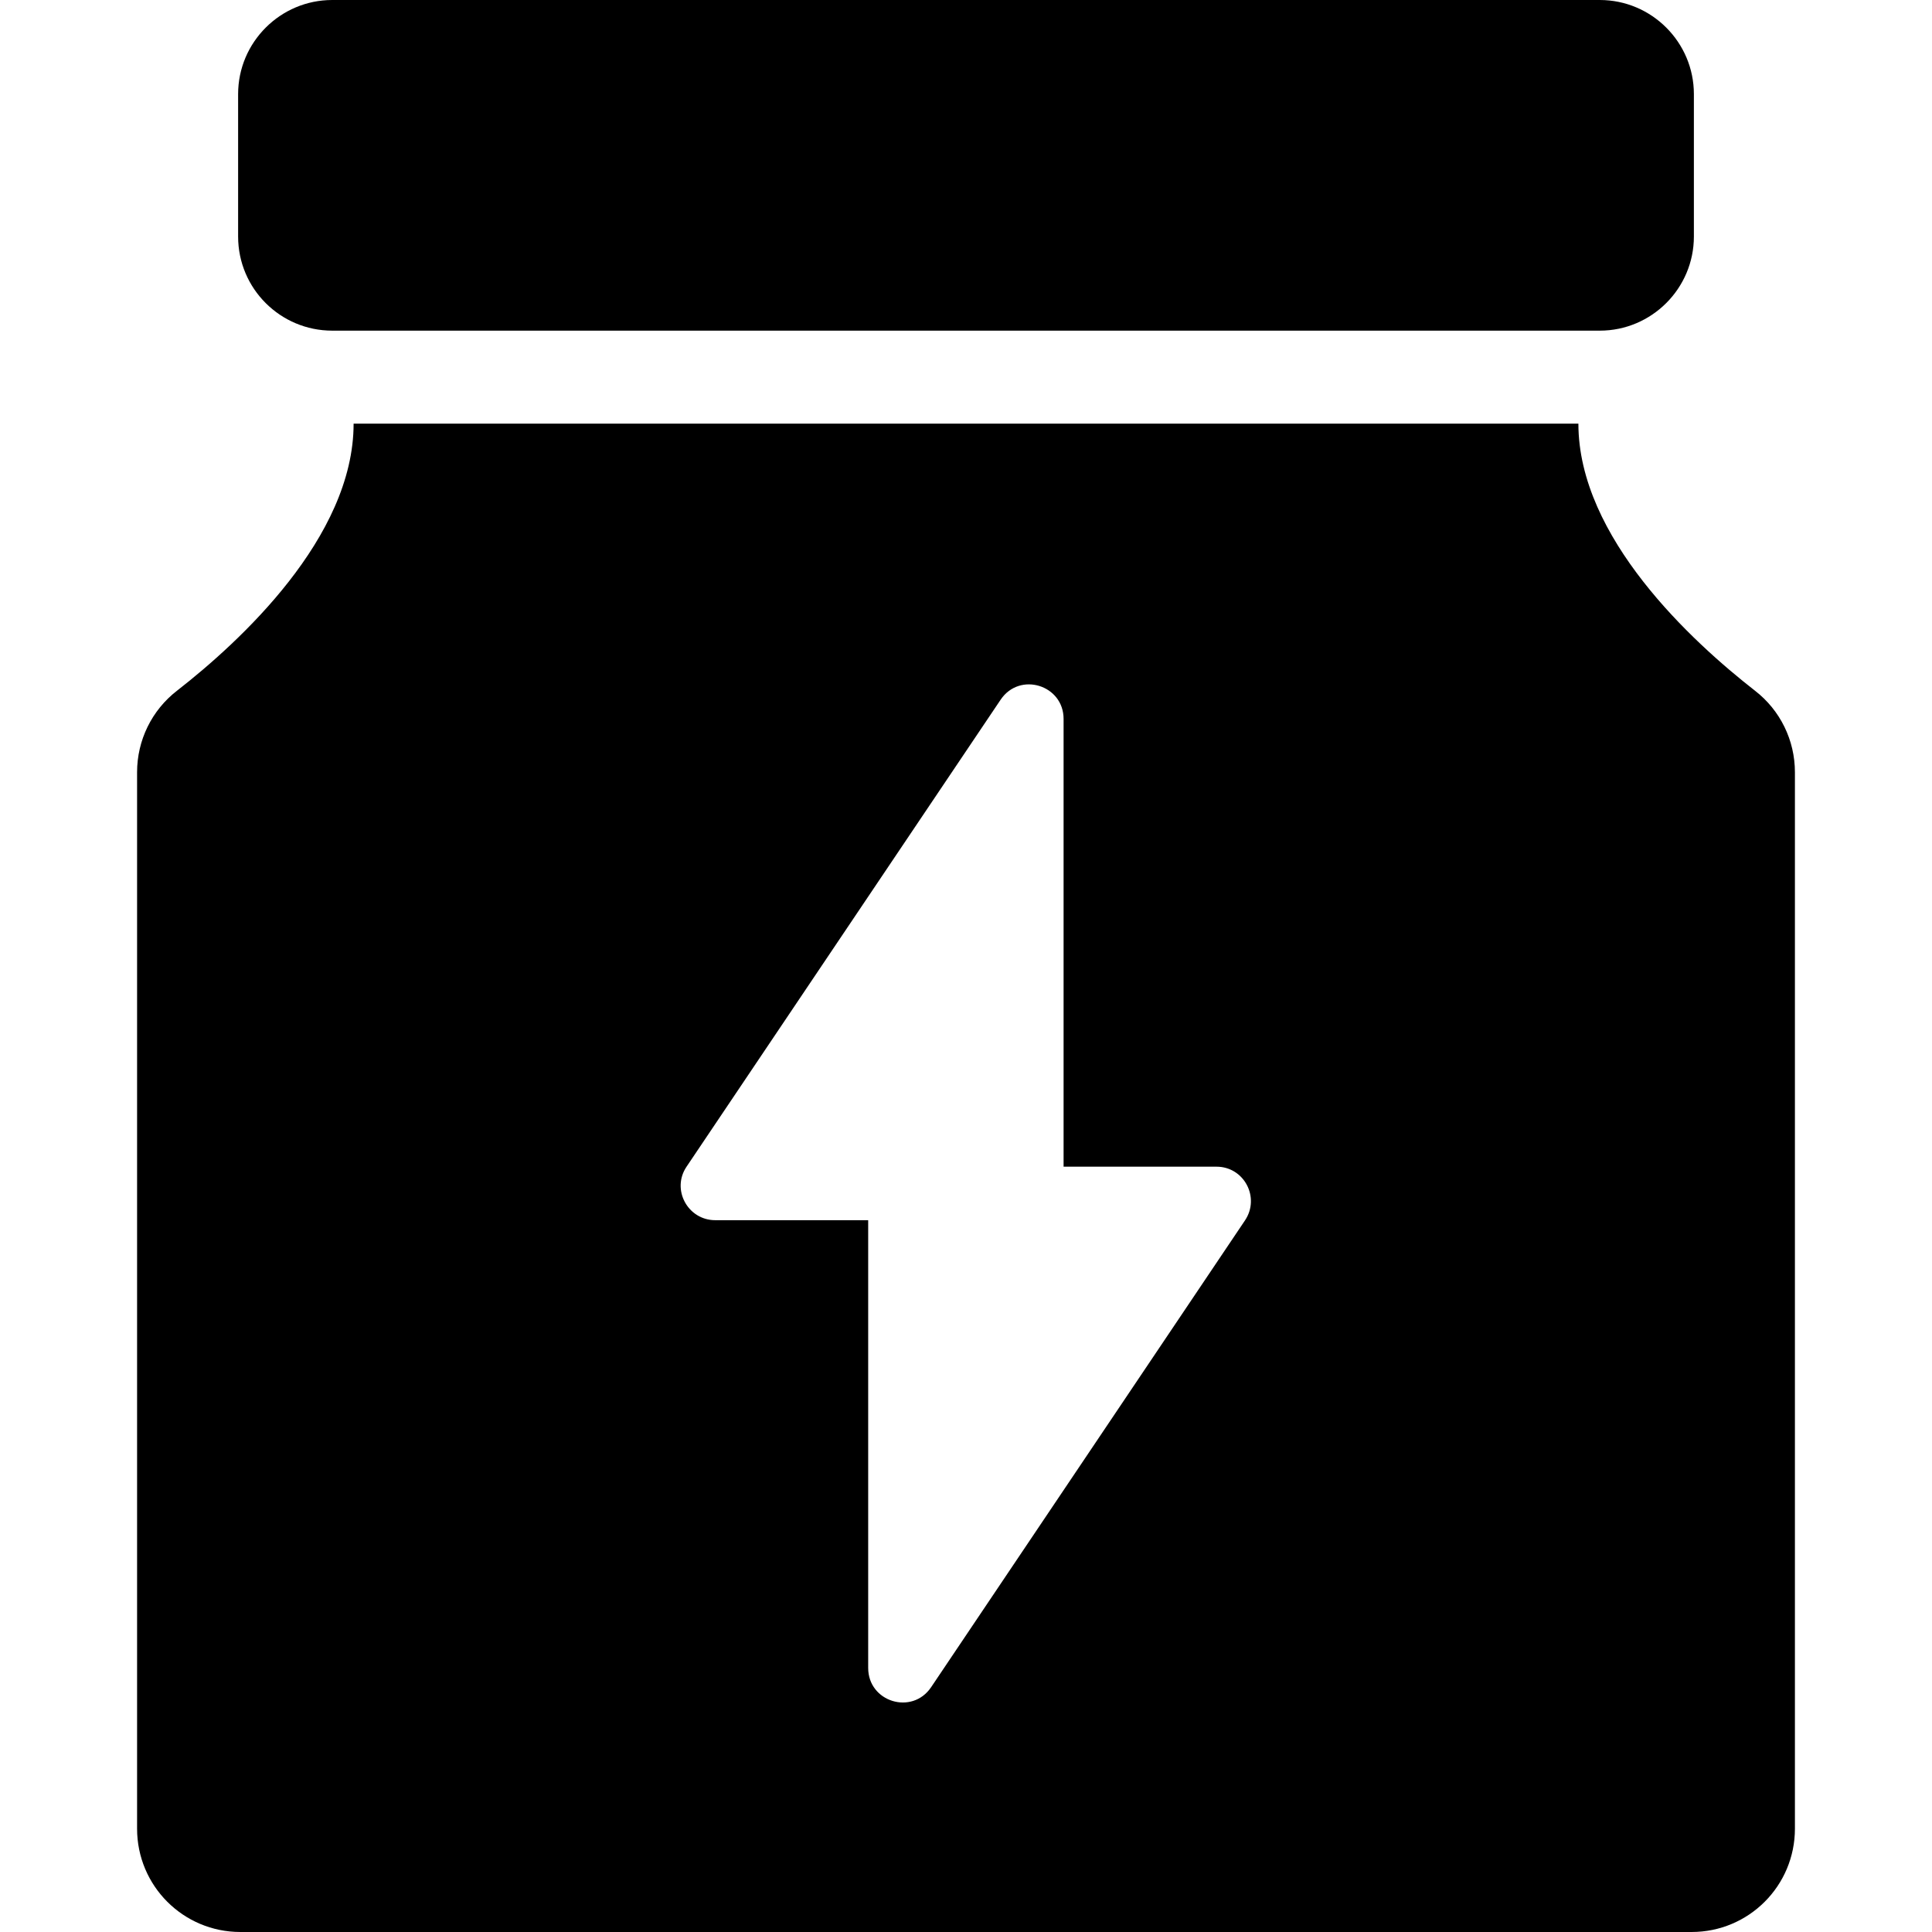 <?xml version="1.0" encoding="iso-8859-1"?>
<!-- Generator: Adobe Illustrator 16.0.0, SVG Export Plug-In . SVG Version: 6.00 Build 0)  -->
<!DOCTYPE svg PUBLIC "-//W3C//DTD SVG 1.1//EN" "http://www.w3.org/Graphics/SVG/1.1/DTD/svg11.dtd">
<svg version="1.1" id="Capa_1" xmlns="http://www.w3.org/2000/svg" xmlns:xlink="http://www.w3.org/1999/xlink" x="0px" y="0px"
	 width="841.4px" height="841.4px" viewBox="0 0 841.4 841.4" style="enable-background:new 0 0 841.4 841.4;" xml:space="preserve"
	>
<g>
	<g>
		<path d="M59.7,336.3V796.4c0,24.899,20.1,45,45,45h632c24.9,0,45-20.101,45-45V336.3c0-13.899-6.4-27-17.4-35.5
			c-27.199-21.2-76.899-66.7-76.899-116.3H420.7H154c0,49.6-49.7,95.1-76.9,116.3C66.1,309.3,59.7,322.4,59.7,336.3z M299,508.1
			L435.8,304.7c8.301-12.3,27.4-6.4,27.4,8.399v195h66.6c12,0,19.101,13.4,12.4,23.4L405.5,734.8c-8.3,12.3-27.399,6.4-27.399-8.399
			v-195H311.5C299.5,531.4,292.3,518,299,508.1z"/>
		<path d="M144.7,144h552c22.6,0,41-18.4,41-41V41c0-22.6-18.4-41-41-41h-552c-22.6,0-41,18.4-41,41v62
			C103.7,125.7,122.1,144,144.7,144z"/>
	</g>
</g>
<g>
</g>
<g>
</g>
<g>
</g>
<g>
</g>
<g>
</g>
<g>
</g>
<g>
</g>
<g>
</g>
<g>
</g>
<g>
</g>
<g>
</g>
<g>
</g>
<g>
</g>
<g>
</g>
<g>
</g>
</svg>
